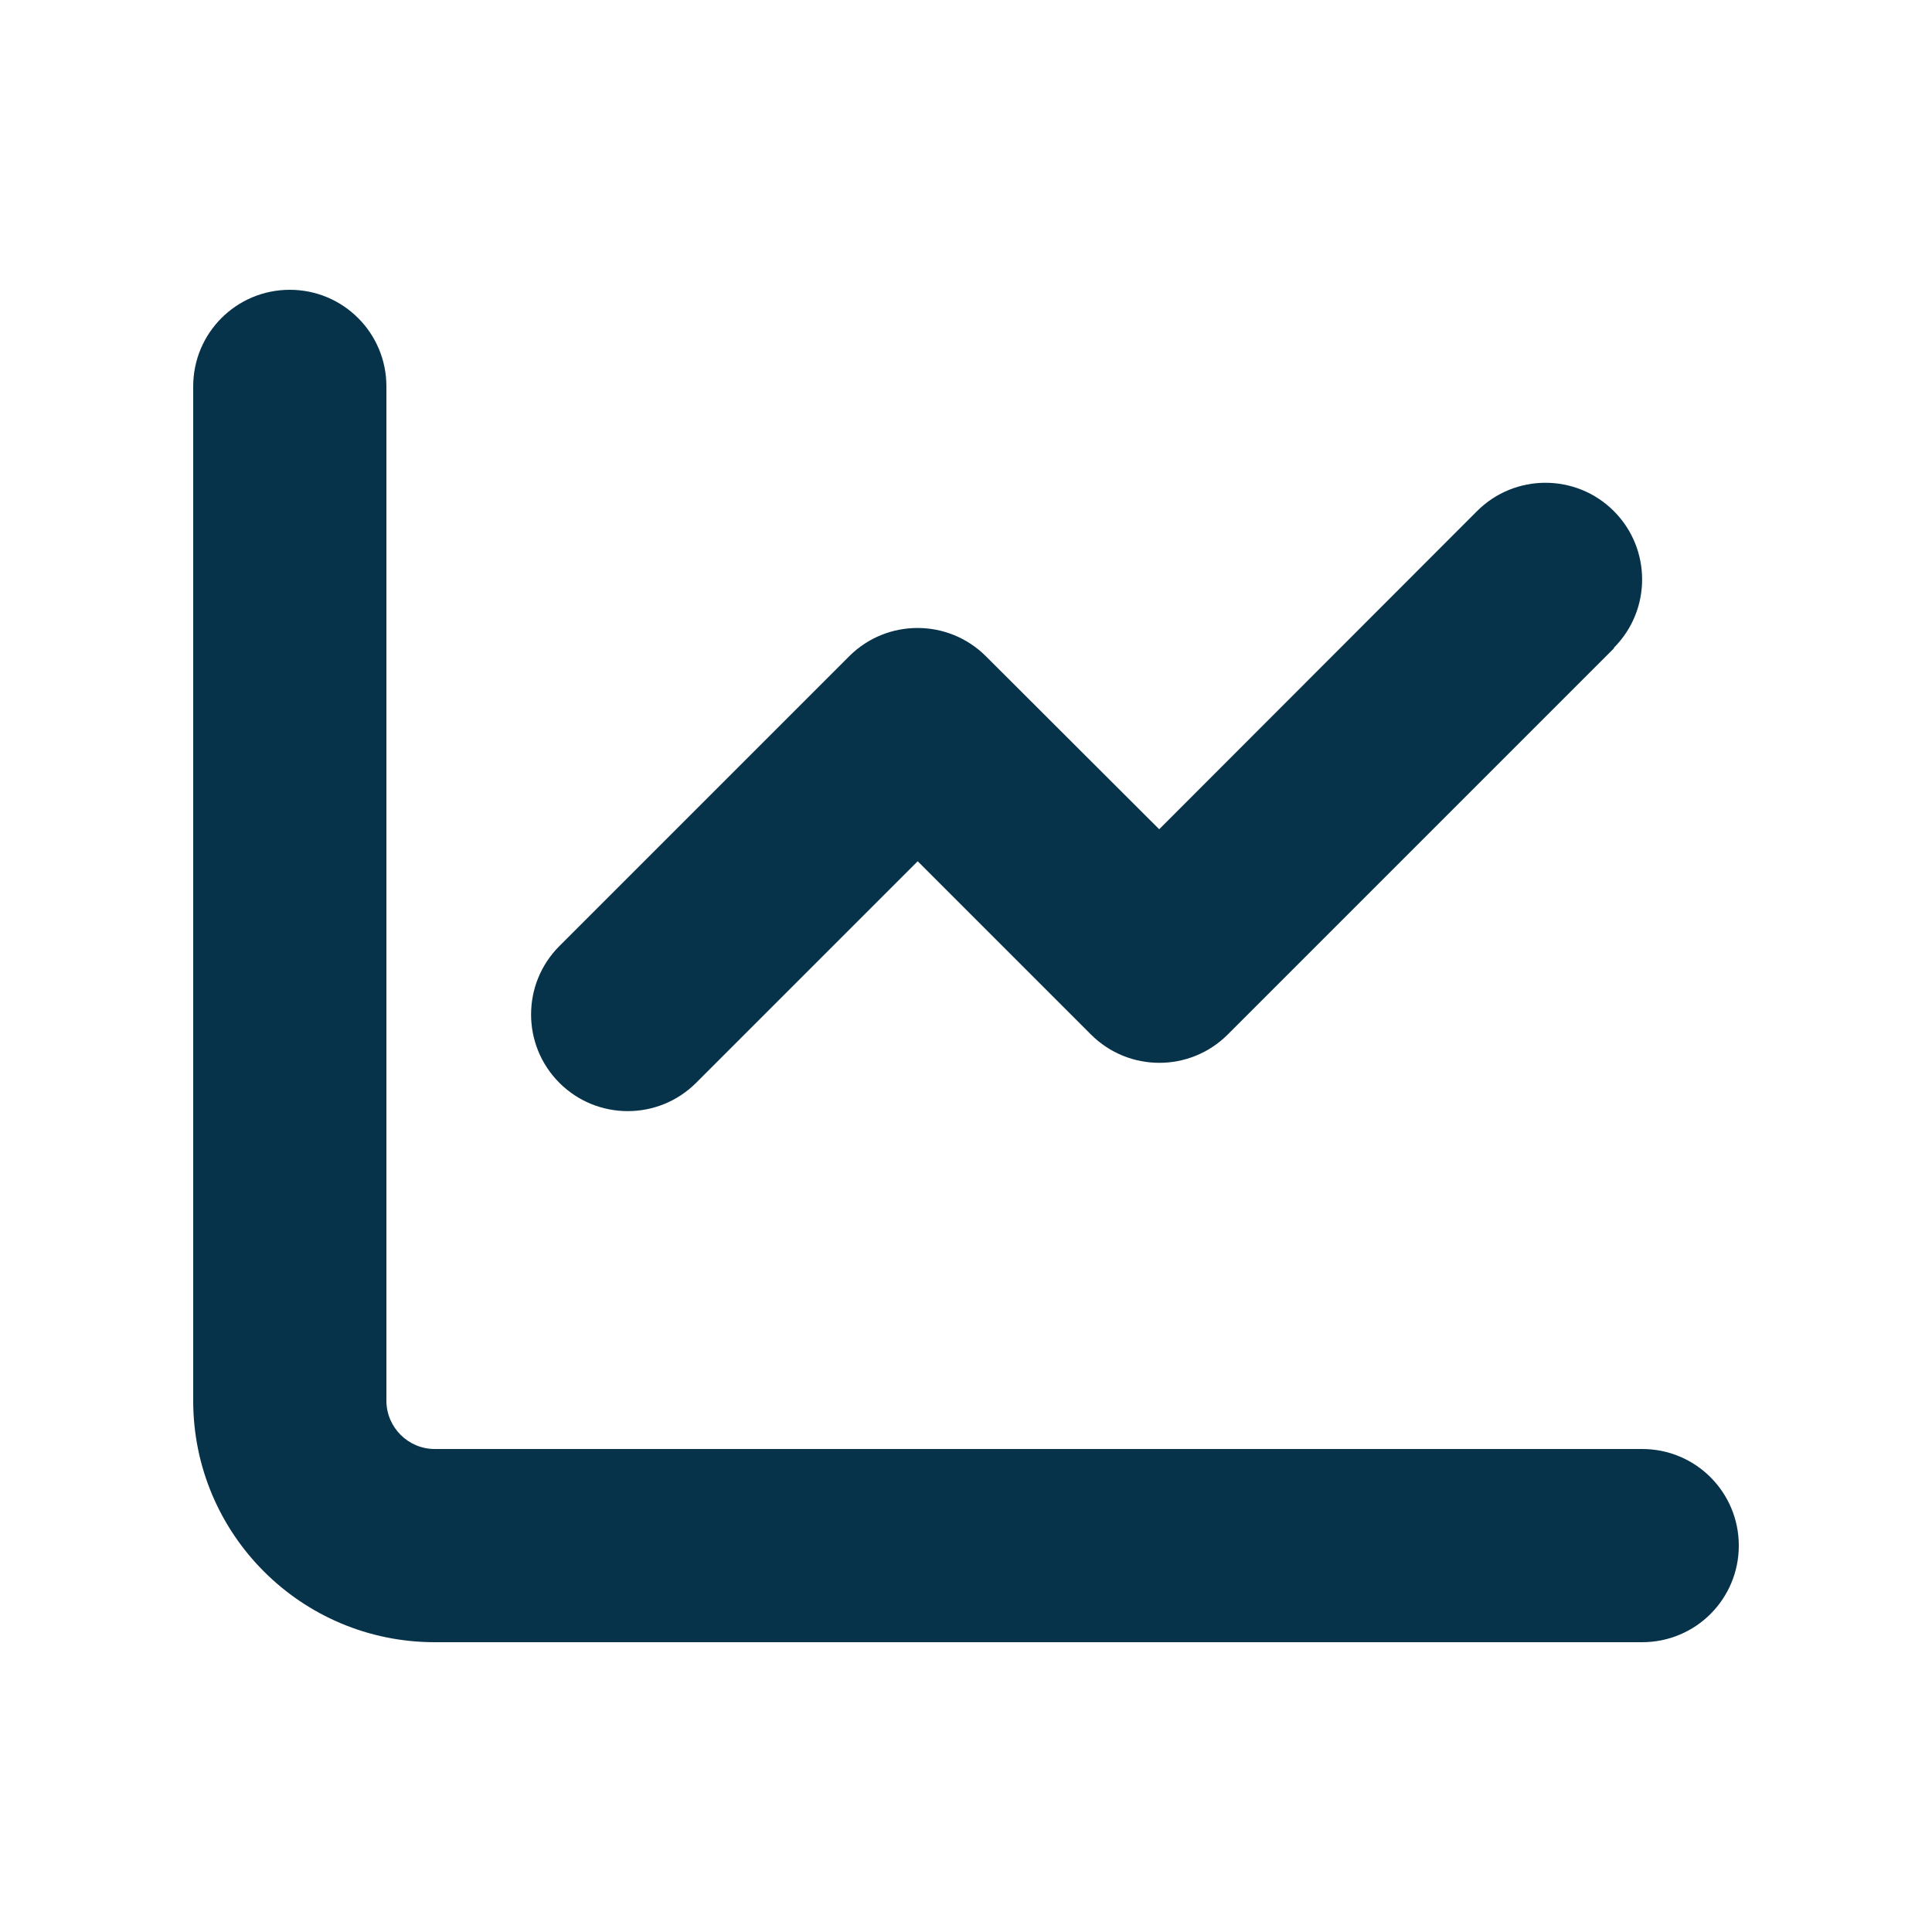 <svg xmlns="http://www.w3.org/2000/svg" width="32" height="32" viewBox="0 0 32 32" fill="none"><path d="M6.4 6.4C6.4 5.515 5.685 4.8 4.8 4.8C3.915 4.8 3.2 5.515 3.2 6.4V23.2C3.2 25.41 4.99 27.2 7.2 27.2H27.2C28.085 27.2 28.8 26.485 28.8 25.6C28.8 24.715 28.085 24 27.2 24H7.2C6.76 24 6.4 23.64 6.4 23.2V6.4ZM26.73 10.73C27.355 10.105 27.355 9.09 26.73 8.465C26.105 7.84 25.09 7.84 24.465 8.465L19.2 13.735L16.33 10.87C15.705 10.245 14.69 10.245 14.065 10.87L9.265 15.67C8.64 16.295 8.64 17.31 9.265 17.935C9.89 18.56 10.905 18.56 11.53 17.935L15.2 14.265L18.07 17.135C18.695 17.76 19.71 17.76 20.335 17.135L26.735 10.735L26.73 10.73Z" fill="#07334A"></path></svg>